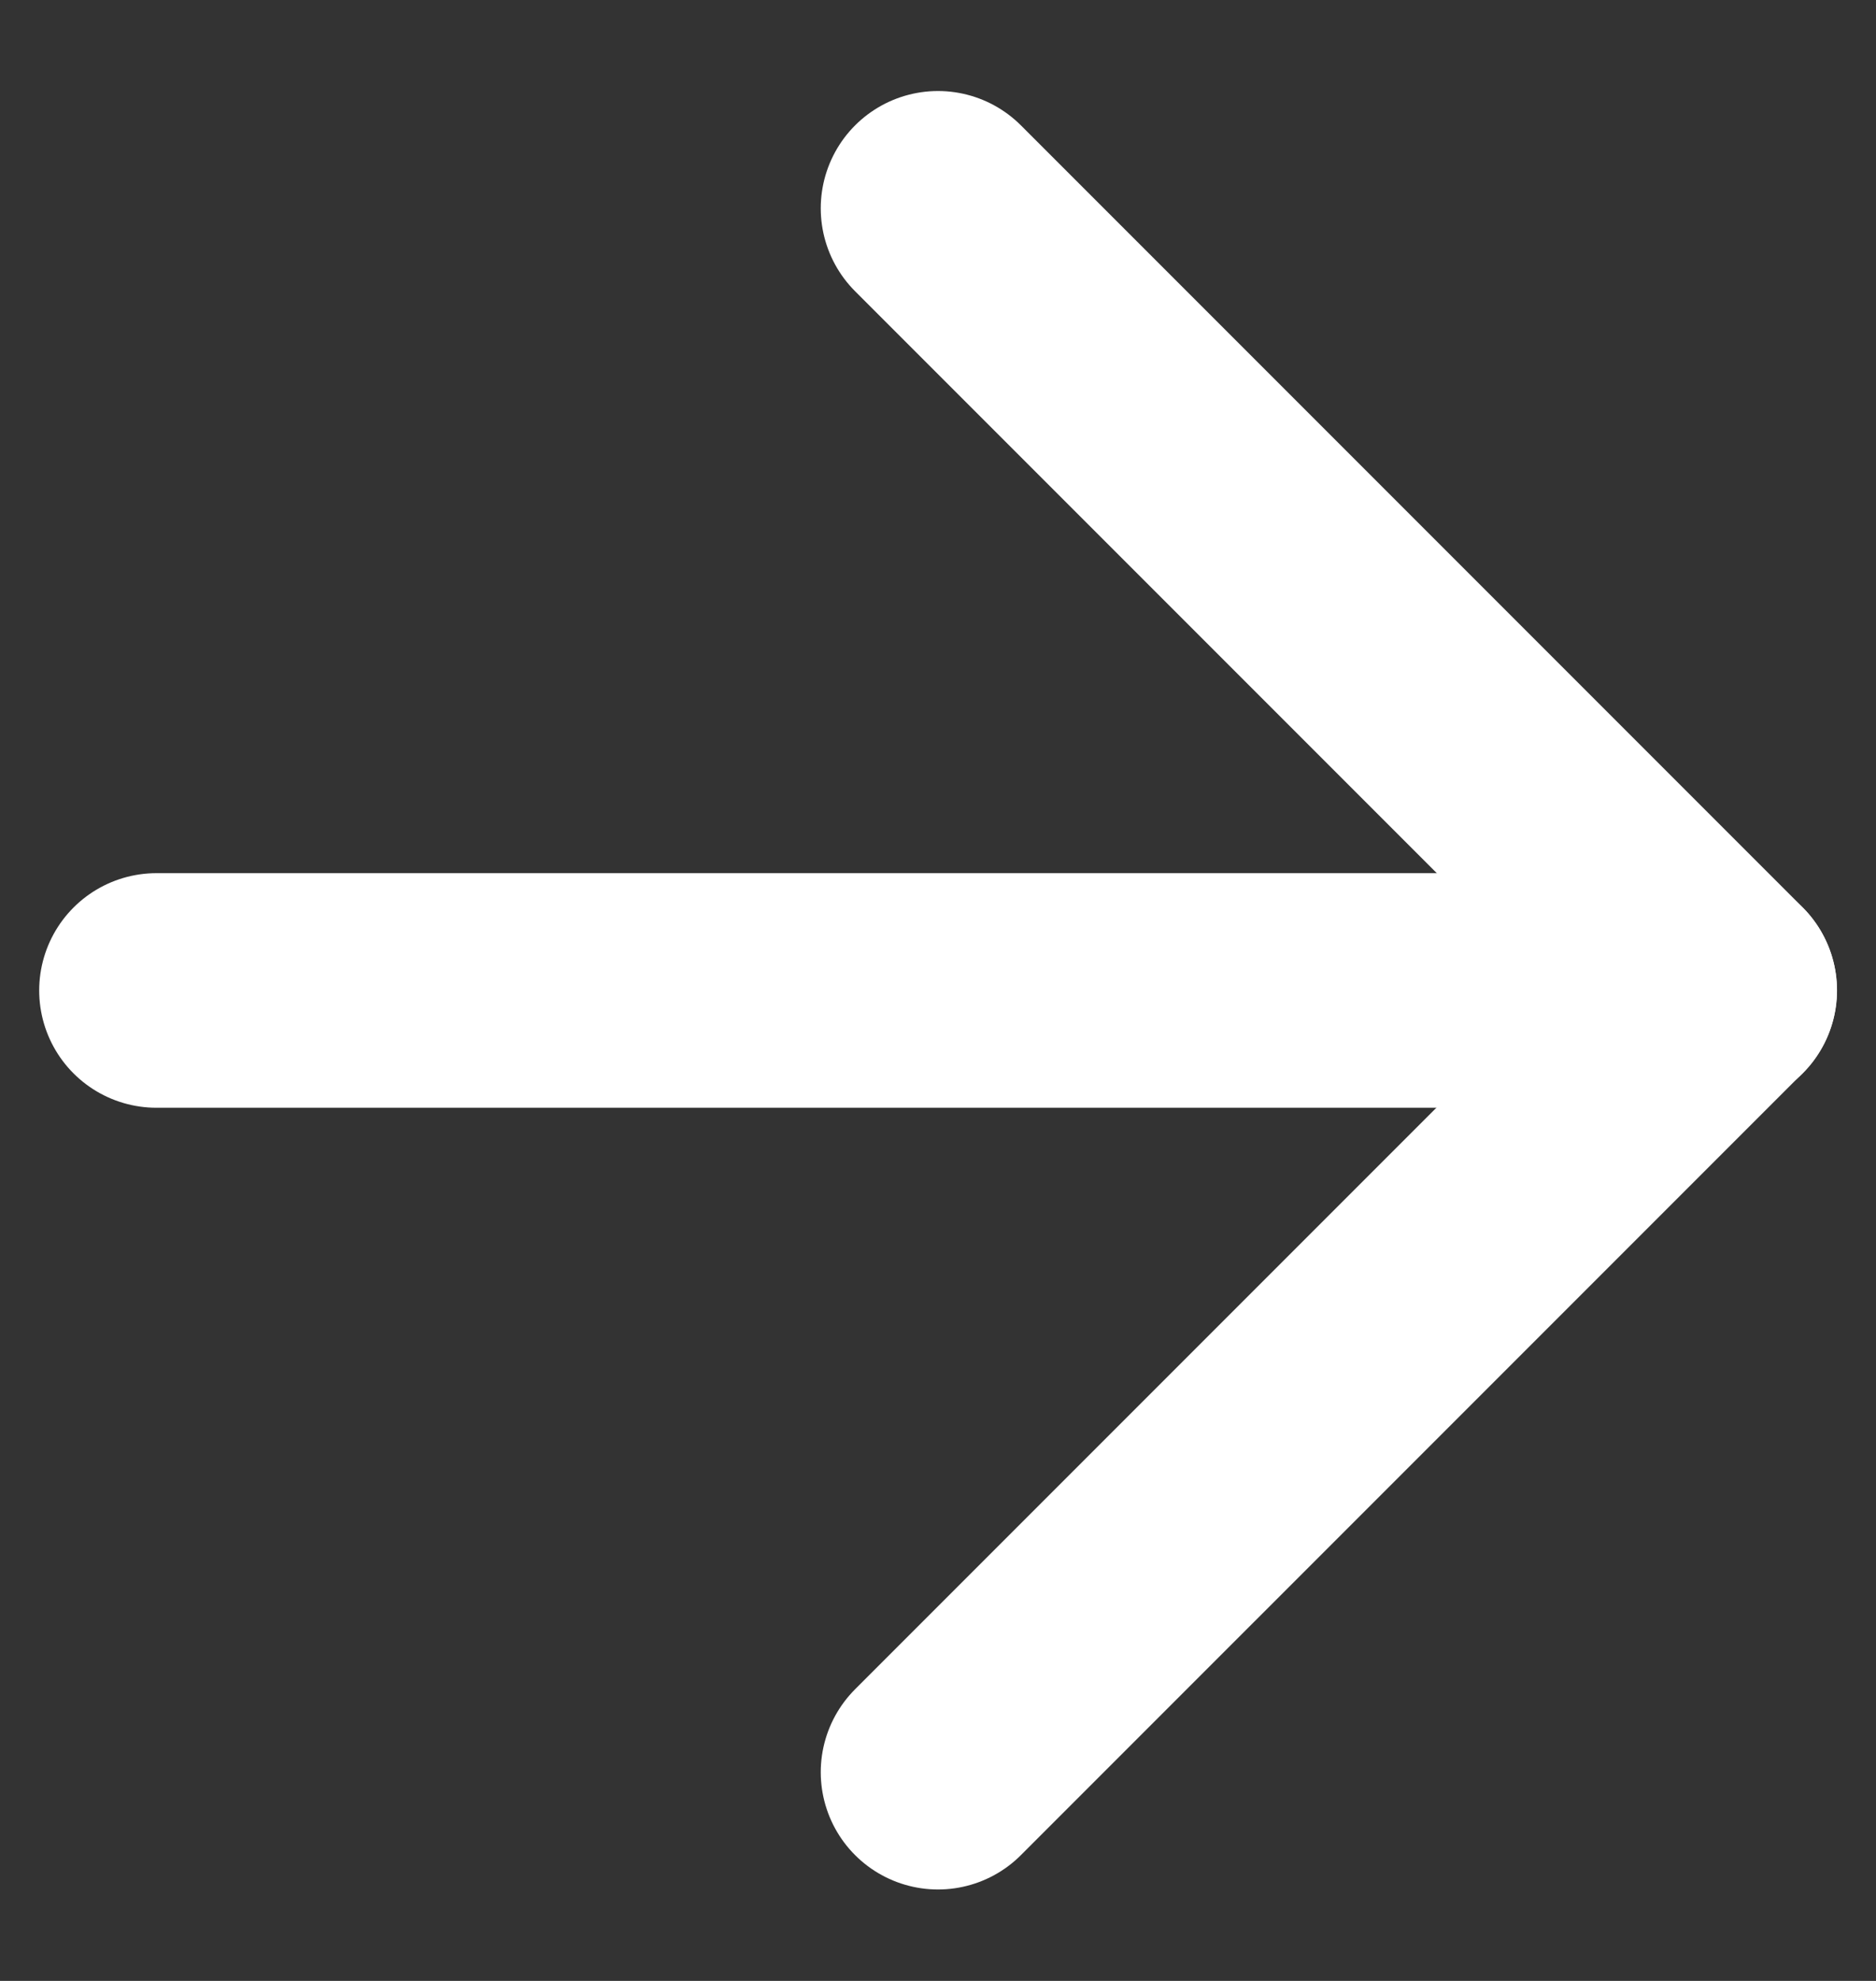 <svg width="18" height="19" viewBox="0 0 18 19" fill="none" xmlns="http://www.w3.org/2000/svg">
<rect x="0" y="0" width="18" height="19" fill="#333333" stroke="none"/>
<path d="M9 16.998L16.5 9.498L9 1.998" stroke="white" stroke-width="2.25" stroke-linecap="round" stroke-linejoin="round"/>
<path d="M1.501 9.5H16.501" stroke="white" stroke-width="2.25" stroke-linecap="round" stroke-linejoin="round"/>
</svg>
